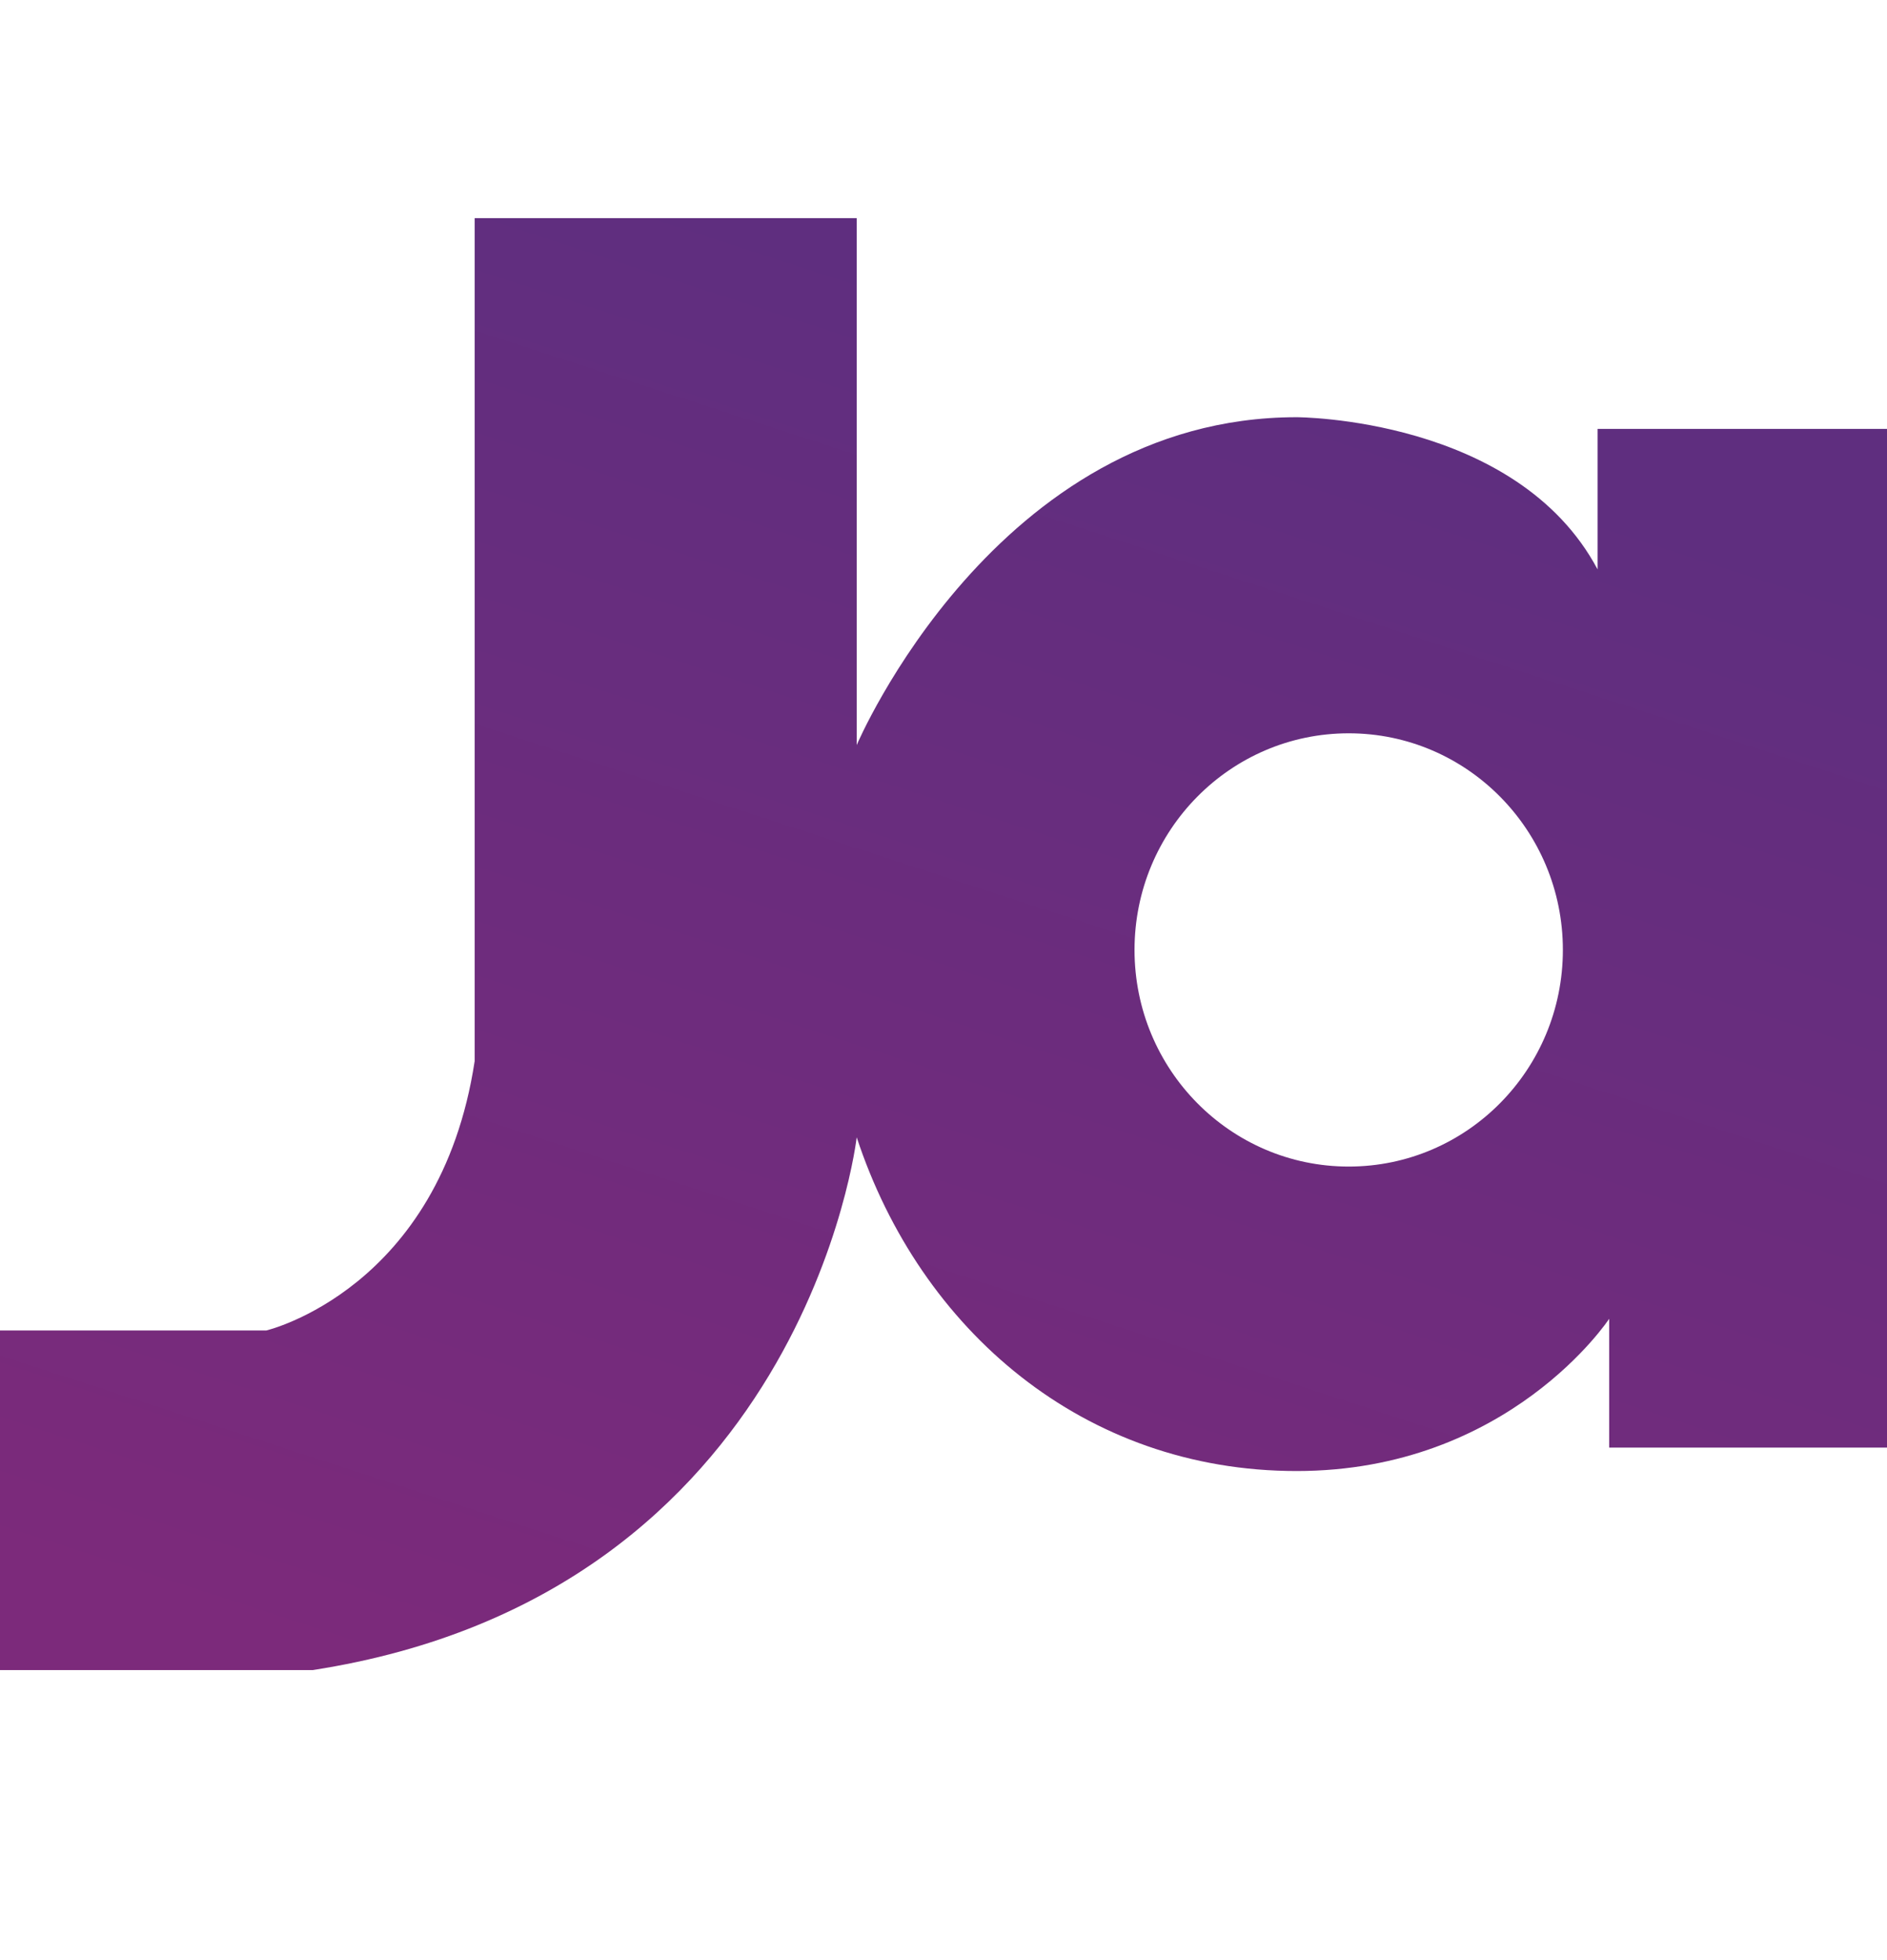 <svg width="26" height="27" viewBox="0 0 26 27" fill="none" xmlns="http://www.w3.org/2000/svg">
<path fill-rule="evenodd" clip-rule="evenodd" d="M3.669 18.327H0V23.005H4.307C11.086 21.956 11.804 15.666 11.804 15.666C12.681 18.327 14.938 20.263 17.865 20.263C20.793 20.263 22.172 18.166 22.172 18.166V19.94H26V5.908H22.012V7.843C20.896 5.747 17.865 5.747 17.865 5.747C13.722 5.747 11.804 10.263 11.804 10.263V3.005H6.54V14.617C6.061 17.763 3.669 18.327 3.669 18.327ZM18.583 16.069C20.213 16.069 21.534 14.733 21.534 13.085C21.534 11.437 20.213 10.101 18.583 10.101C16.953 10.101 15.632 11.437 15.632 13.085C15.632 14.733 16.953 16.069 18.583 16.069Z" fill="url(#paint0_linear_59_1278)"/>
<defs>
<linearGradient id="paint0_linear_59_1278" x1="-1.825" y1="-0.889" x2="-8.212" y2="18.711" gradientUnits="userSpaceOnUse">
<stop stop-color="#5F2E7F"/>
<stop offset="1" stop-color="#7C2A7B"/>
</linearGradient>
</defs>
</svg>
